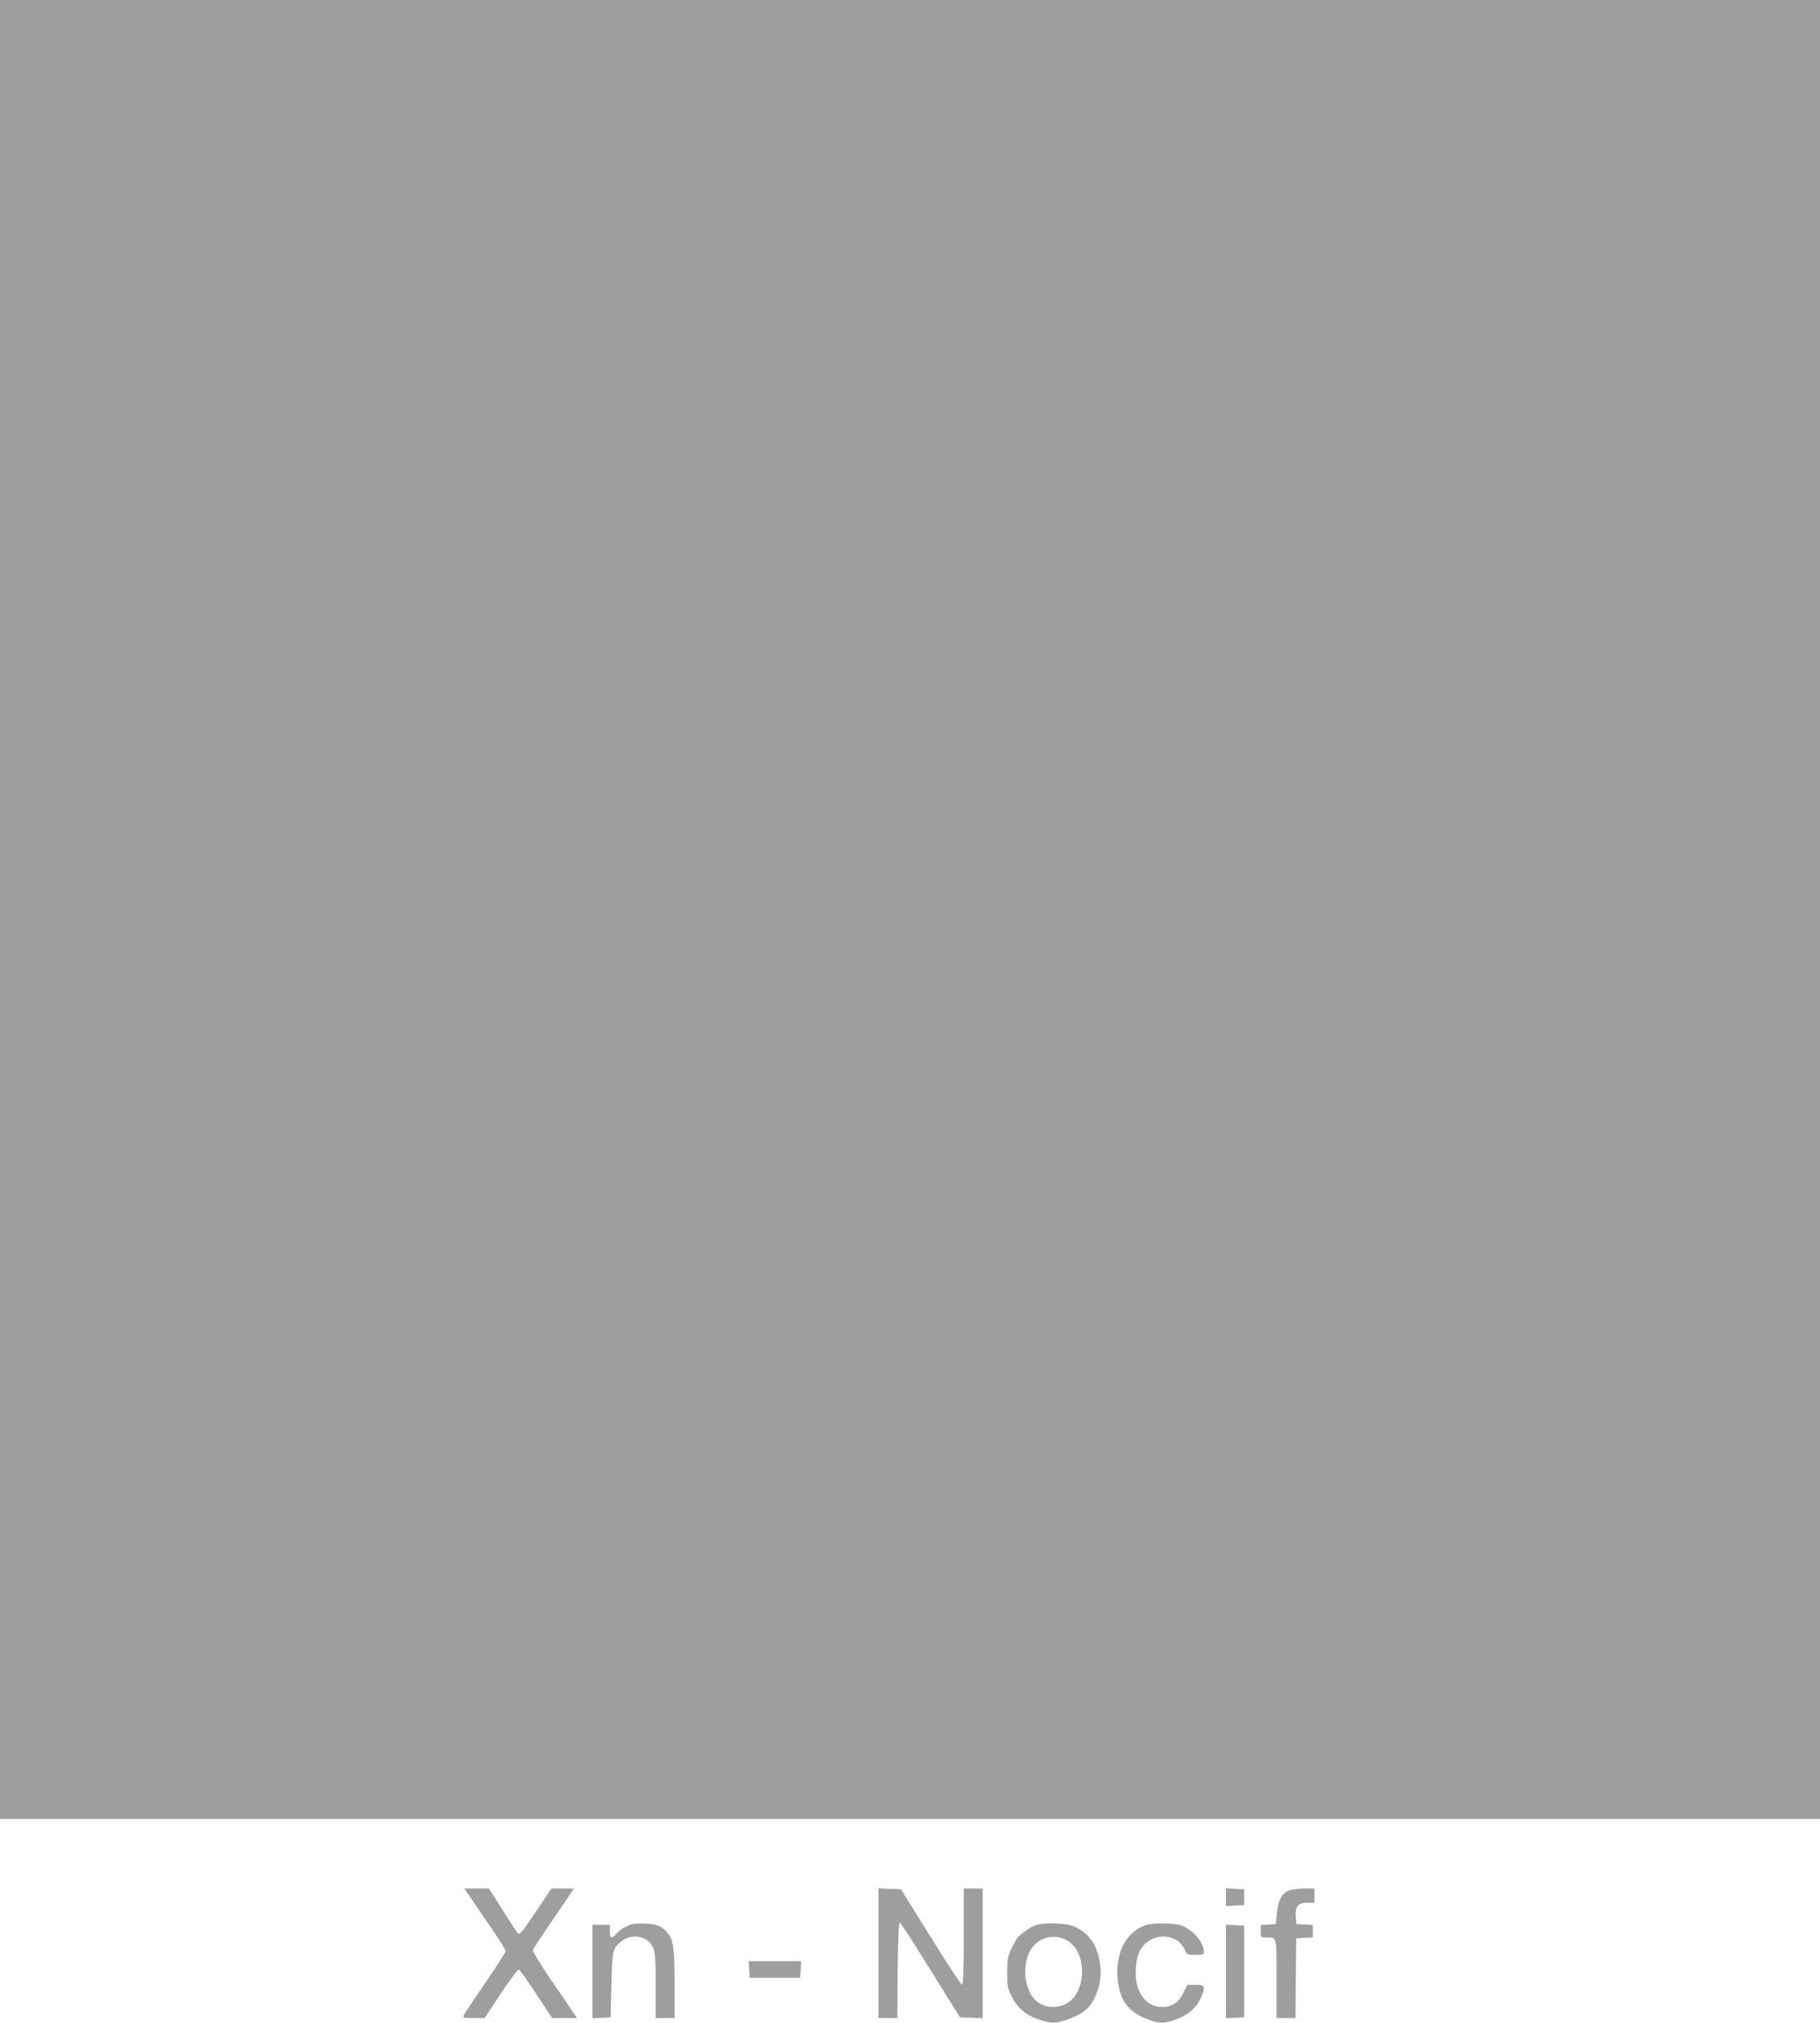 <?xml version="1.0" standalone="no"?>
<!DOCTYPE svg PUBLIC "-//W3C//DTD SVG 20010904//EN"
 "http://www.w3.org/TR/2001/REC-SVG-20010904/DTD/svg10.dtd">
<svg version="1.0" xmlns="http://www.w3.org/2000/svg"
 width="1152pt" height="1280pt" viewBox="0 0 1152 1280"
 preserveAspectRatio="xMidYMid meet">
<g transform="translate(0,1280) scale(0.1,-0.1)"
fill="#9e9e9e" stroke="none">
<path d="M0 7045 l0 -5755 5760 0 5760 0 0 5755 0 5755 -5760 0 -5760 0 0
-5755z"/>
<path d="M2992 773 c28 -43 87 -129 130 -191 43 -62 78 -120 78 -128 0 -8 -59
-100 -130 -204 -72 -104 -133 -196 -136 -205 -5 -13 5 -15 63 -15 l70 0 103
155 c57 86 108 154 114 152 6 -2 56 -71 111 -155 l100 -152 79 0 78 0 -17 26
c-9 15 -73 108 -142 208 -68 99 -122 188 -120 196 2 8 54 87 114 175 60 88
118 172 128 188 l17 27 -71 0 -71 0 -91 -137 c-92 -137 -107 -156 -120 -147
-4 2 -47 67 -95 144 l-89 140 -78 0 -78 0 53 -77z"/>
<path d="M5560 440 l0 -410 60 0 60 0 2 303 c2 193 7 302 13 301 6 0 93 -135
195 -300 l186 -299 72 -3 72 -3 0 411 0 410 -60 0 -60 0 0 -306 c0 -240 -3
-305 -12 -302 -7 3 -97 139 -199 304 l-186 299 -71 3 -72 3 0 -411z"/>
<path d="M7760 795 l0 -56 58 3 57 3 0 50 0 50 -57 3 -58 3 0 -56z"/>
<path d="M8153 835 c-41 -18 -63 -62 -71 -144 l-7 -66 -47 -3 -48 -3 0 -40 c0
-38 1 -39 34 -39 70 0 66 14 66 -261 l0 -249 60 0 60 0 2 253 3 252 53 3 52 3
0 39 0 39 -52 3 -53 3 -3 49 c-4 64 15 86 75 86 l43 0 0 45 0 45 -67 0 c-38
-1 -82 -7 -100 -15z"/>
<path d="M3962 609 c-23 -12 -51 -32 -61 -45 -28 -35 -41 -30 -41 16 l0 40
-55 0 -55 0 0 -295 0 -296 58 3 57 3 5 205 c5 219 8 229 59 273 66 55 167 39
203 -33 15 -30 18 -65 18 -242 l0 -208 60 0 60 0 0 213 c0 222 -7 274 -37 316
-39 52 -70 66 -151 69 -63 2 -85 -1 -120 -19z"/>
<path d="M6555 618 c-32 -11 -91 -52 -113 -78 -7 -8 -25 -40 -40 -70 -23 -48
-27 -67 -27 -150 0 -84 3 -102 28 -152 36 -73 88 -118 170 -146 82 -28 111
-28 191 2 91 33 133 67 166 137 35 74 45 149 30 230 -20 109 -70 178 -160 218
-50 23 -190 28 -245 9z m200 -97 c126 -72 125 -323 -1 -397 -56 -33 -133 -31
-184 6 -99 70 -109 284 -17 368 56 52 137 61 202 23z"/>
<path d="M7258 620 c-121 -36 -195 -166 -185 -325 10 -153 67 -230 208 -279
55 -19 81 -20 140 -2 94 29 152 77 184 153 27 64 22 73 -37 73 l-53 0 -25 -52
c-29 -59 -73 -88 -135 -88 -97 0 -166 88 -166 212 0 90 17 146 55 184 80 80
216 61 256 -36 12 -28 16 -30 66 -30 48 0 54 2 54 21 0 60 -76 146 -149 167
-43 14 -172 15 -213 2z"/>
<path d="M7760 325 l0 -296 58 3 57 3 0 290 0 290 -57 3 -58 3 0 -296z"/>
<path d="M4742 338 l3 -53 160 0 160 0 3 53 3 52 -166 0 -166 0 3 -52z"/>
</g>
</svg>
